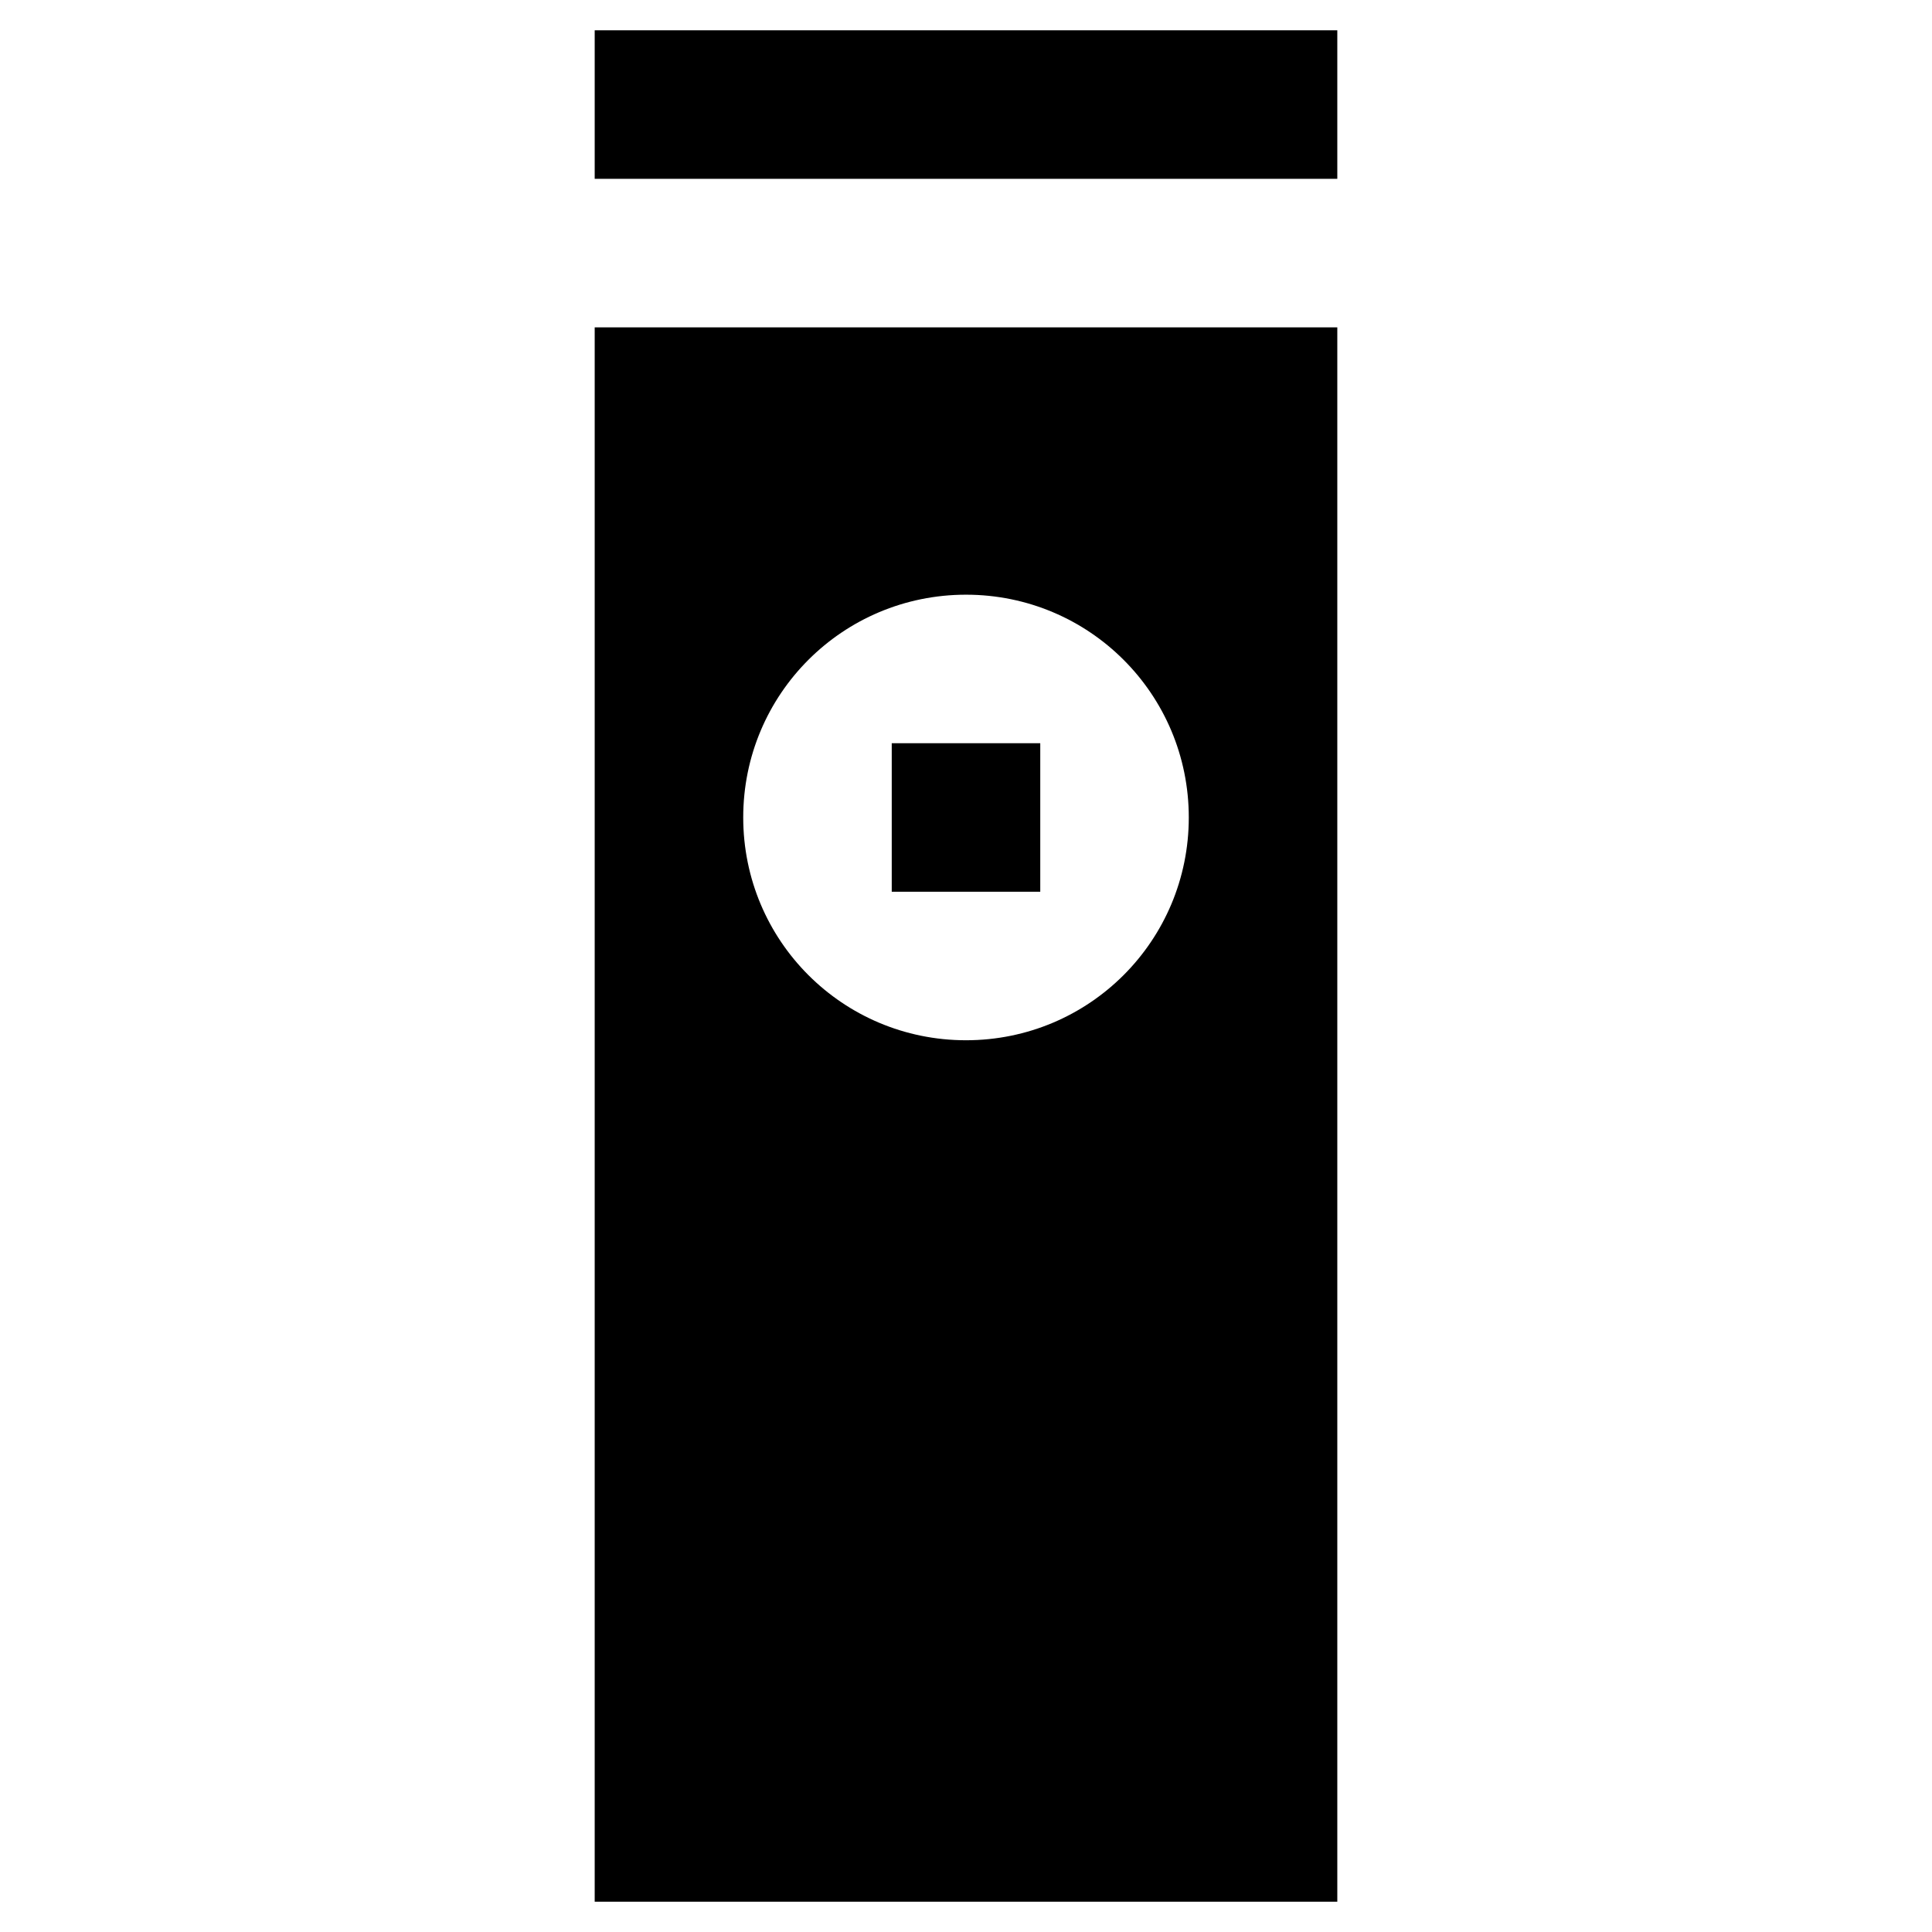 <?xml version="1.0" encoding="UTF-8"?>
<!-- Uploaded to: SVG Repo, www.svgrepo.com, Generator: SVG Repo Mixer Tools -->
<svg fill="#000000" width="800px" height="800px" version="1.1" viewBox="144 144 512 512" xmlns="http://www.w3.org/2000/svg">
 <g>
  <path d="m301.6 152.03h196.8v39.359h-196.8z"/>
  <path d="m301.6 647.97h196.8v-417.22h-196.8zm98.402-346.37c32.668 0 59.039 26.371 59.039 59.039s-26.371 59.039-59.039 59.039-59.039-26.371-59.039-59.039c-0.004-32.668 26.367-59.039 59.039-59.039z"/>
  <path d="m380.32 340.96h39.359v39.359h-39.359z"/>
 </g>
</svg>